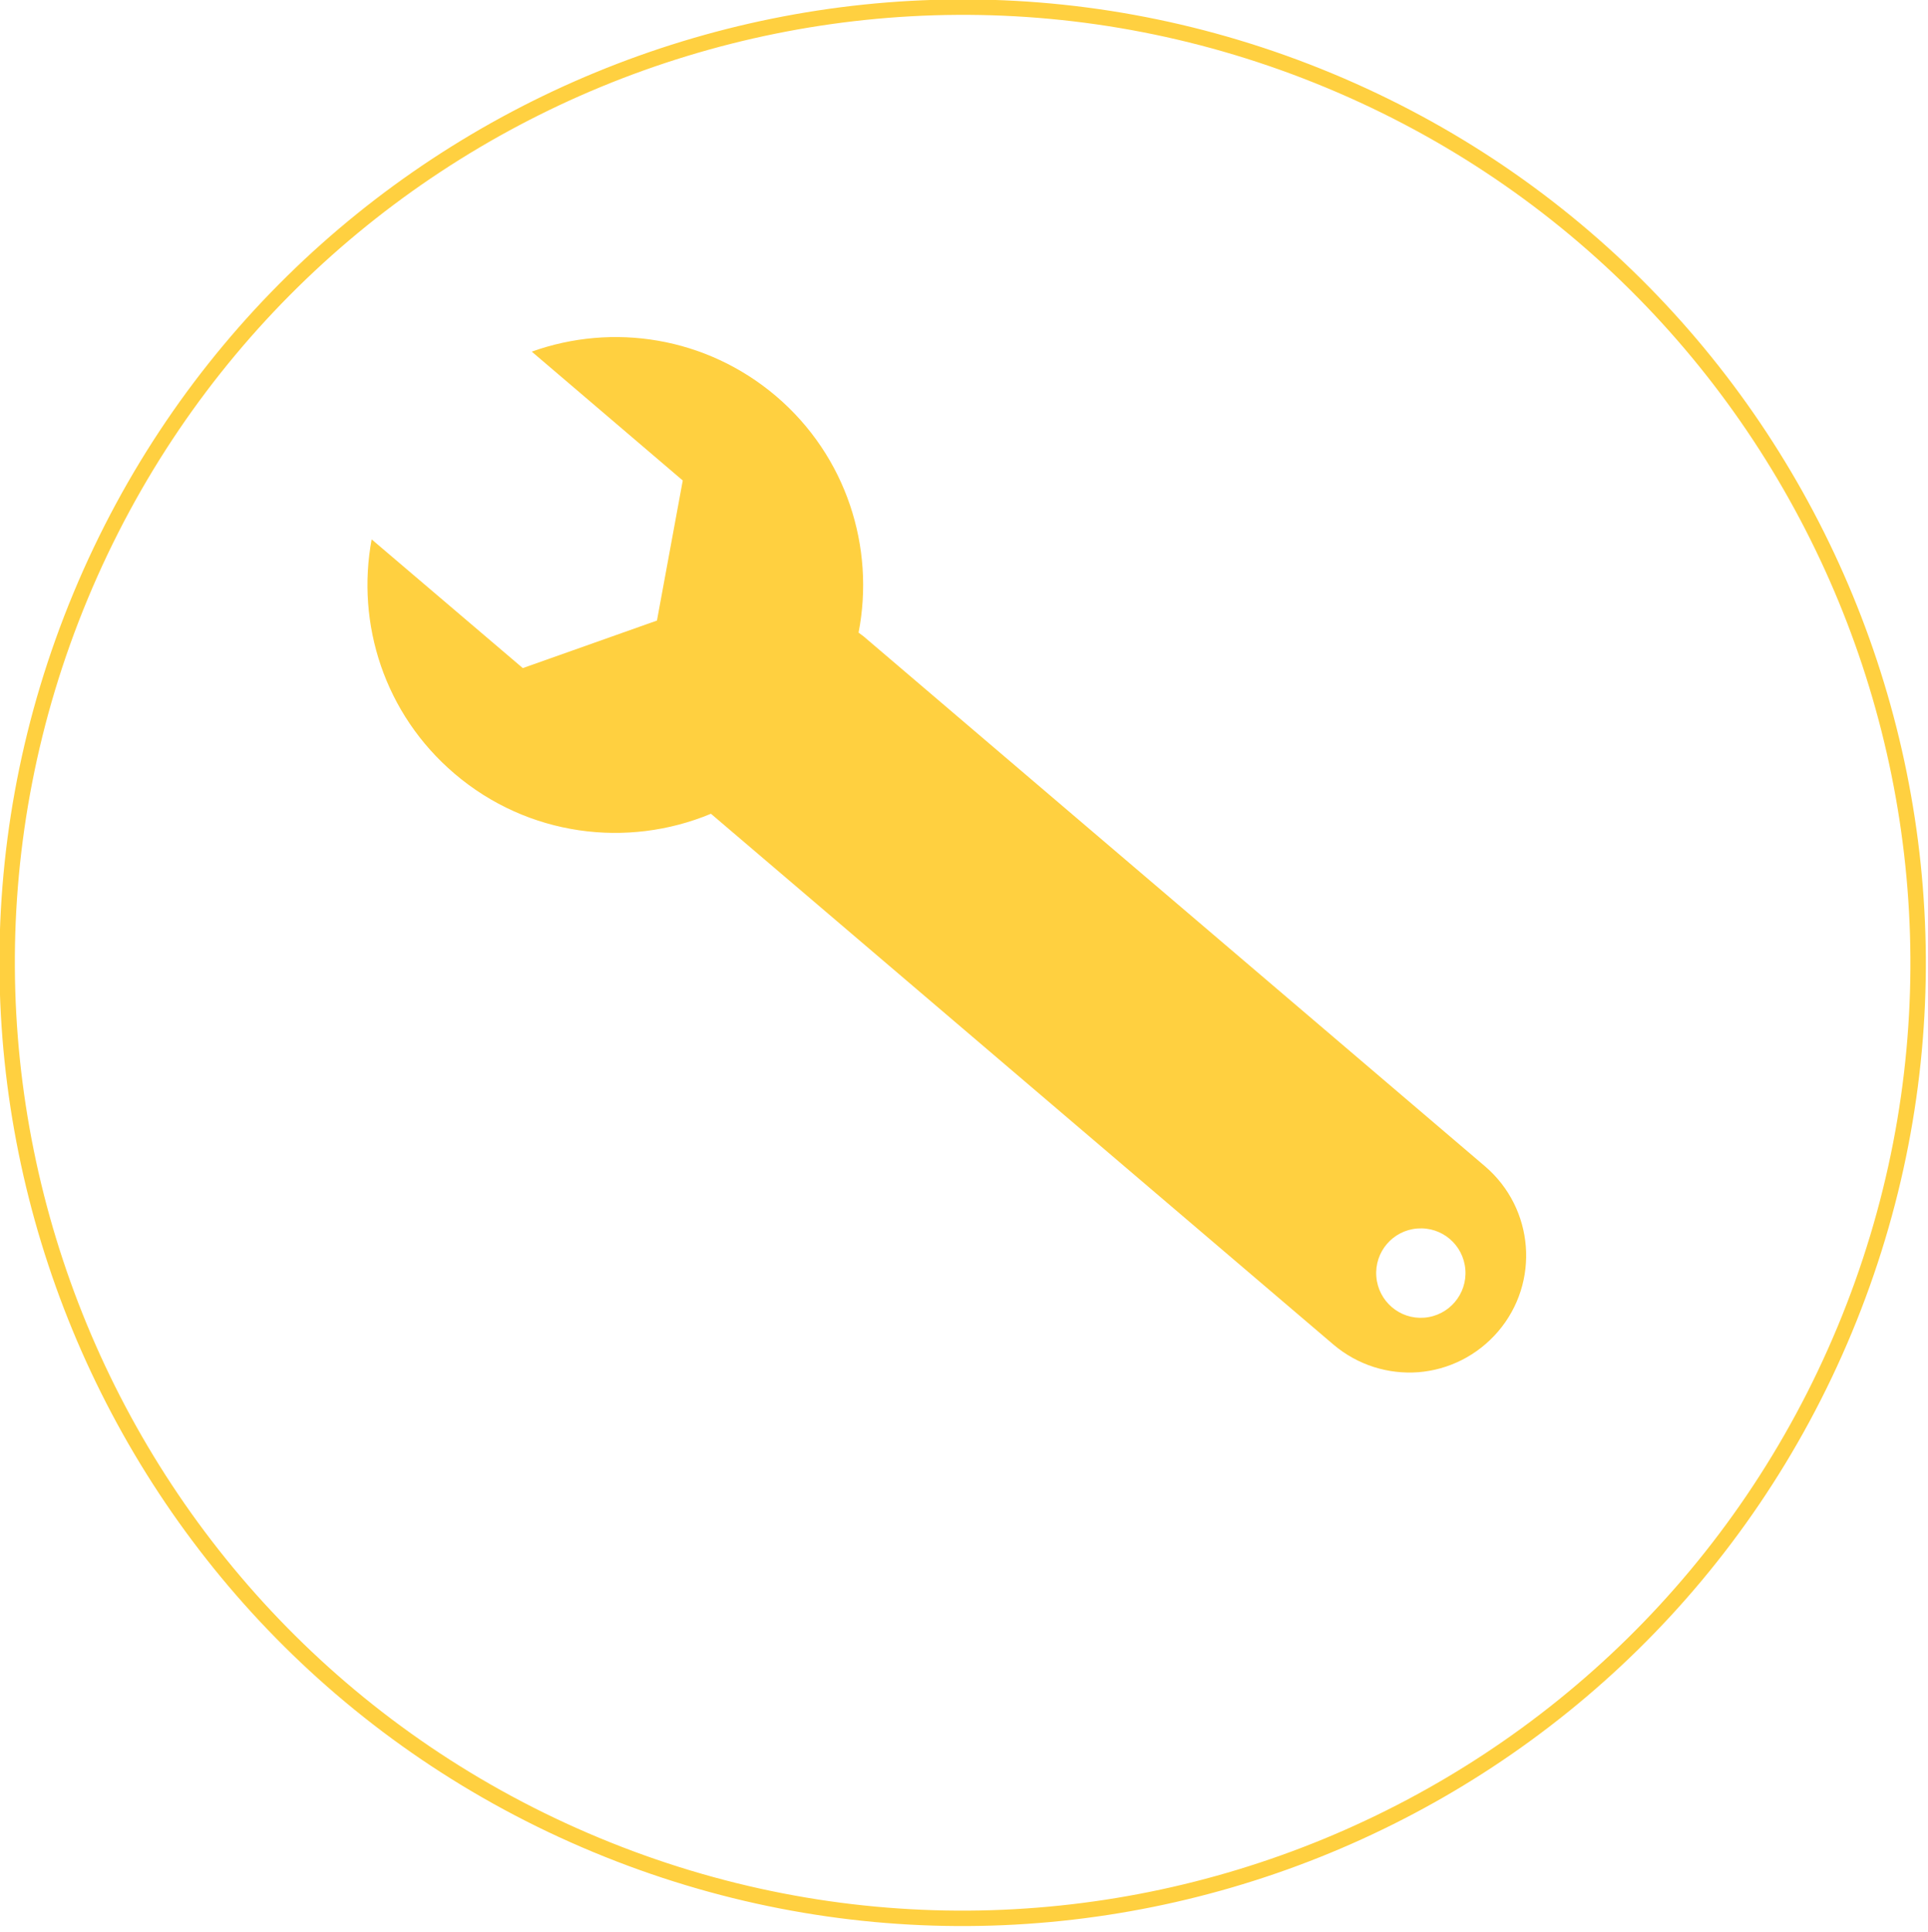 <?xml version="1.0" encoding="utf-8"?>
<!-- Generator: Adobe Illustrator 24.3.0, SVG Export Plug-In . SVG Version: 6.00 Build 0)  -->
<svg version="1.1" id="Capa_1" xmlns="http://www.w3.org/2000/svg" xmlns:xlink="http://www.w3.org/1999/xlink" x="0px" y="0px"
	 viewBox="0 0 137.52 137.78" style="enable-background:new 0 0 137.52 137.78;" xml:space="preserve">
<style type="text/css">
	.st0{fill:#FFD040;}
	.st1{fill:none;stroke:#FFD040;stroke-width:1.1;stroke-miterlimit:10;}
</style>
<g>
	<path class="st0" d="M61.6,45.39l-0.36-0.27c1.18-6.06-0.85-12.57-5.88-16.86c-5-4.25-11.66-5.25-17.43-3.18l10.77,9.19l-1.84,9.99
		l-9.57,3.39l-10.78-9.18c-1.12,6.02,0.91,12.45,5.91,16.71c5.24,4.47,12.34,5.34,18.29,2.86l0.06,0.05L95.1,95.89
		c1.75,1.49,3.94,2.14,6.07,1.98c2.13-0.17,4.19-1.16,5.69-2.91c2.99-3.5,2.58-8.76-0.93-11.77L61.6,45.39z M101.59,93.98
		c-1.75,0.14-3.28-1.17-3.42-2.93c-0.14-1.76,1.17-3.29,2.92-3.43c1.76-0.14,3.29,1.16,3.43,2.93
		C104.66,92.3,103.35,93.84,101.59,93.98"/>
	<path class="st1" d="M131.58,94.83c-14.45,34.75-54.33,51.2-89.07,36.75C7.76,117.13-8.7,77.25,5.75,42.5
		C20.2,7.76,60.08-8.7,94.82,5.75C129.57,20.2,146.02,60.08,131.58,94.83z"/>
</g>
</svg>
